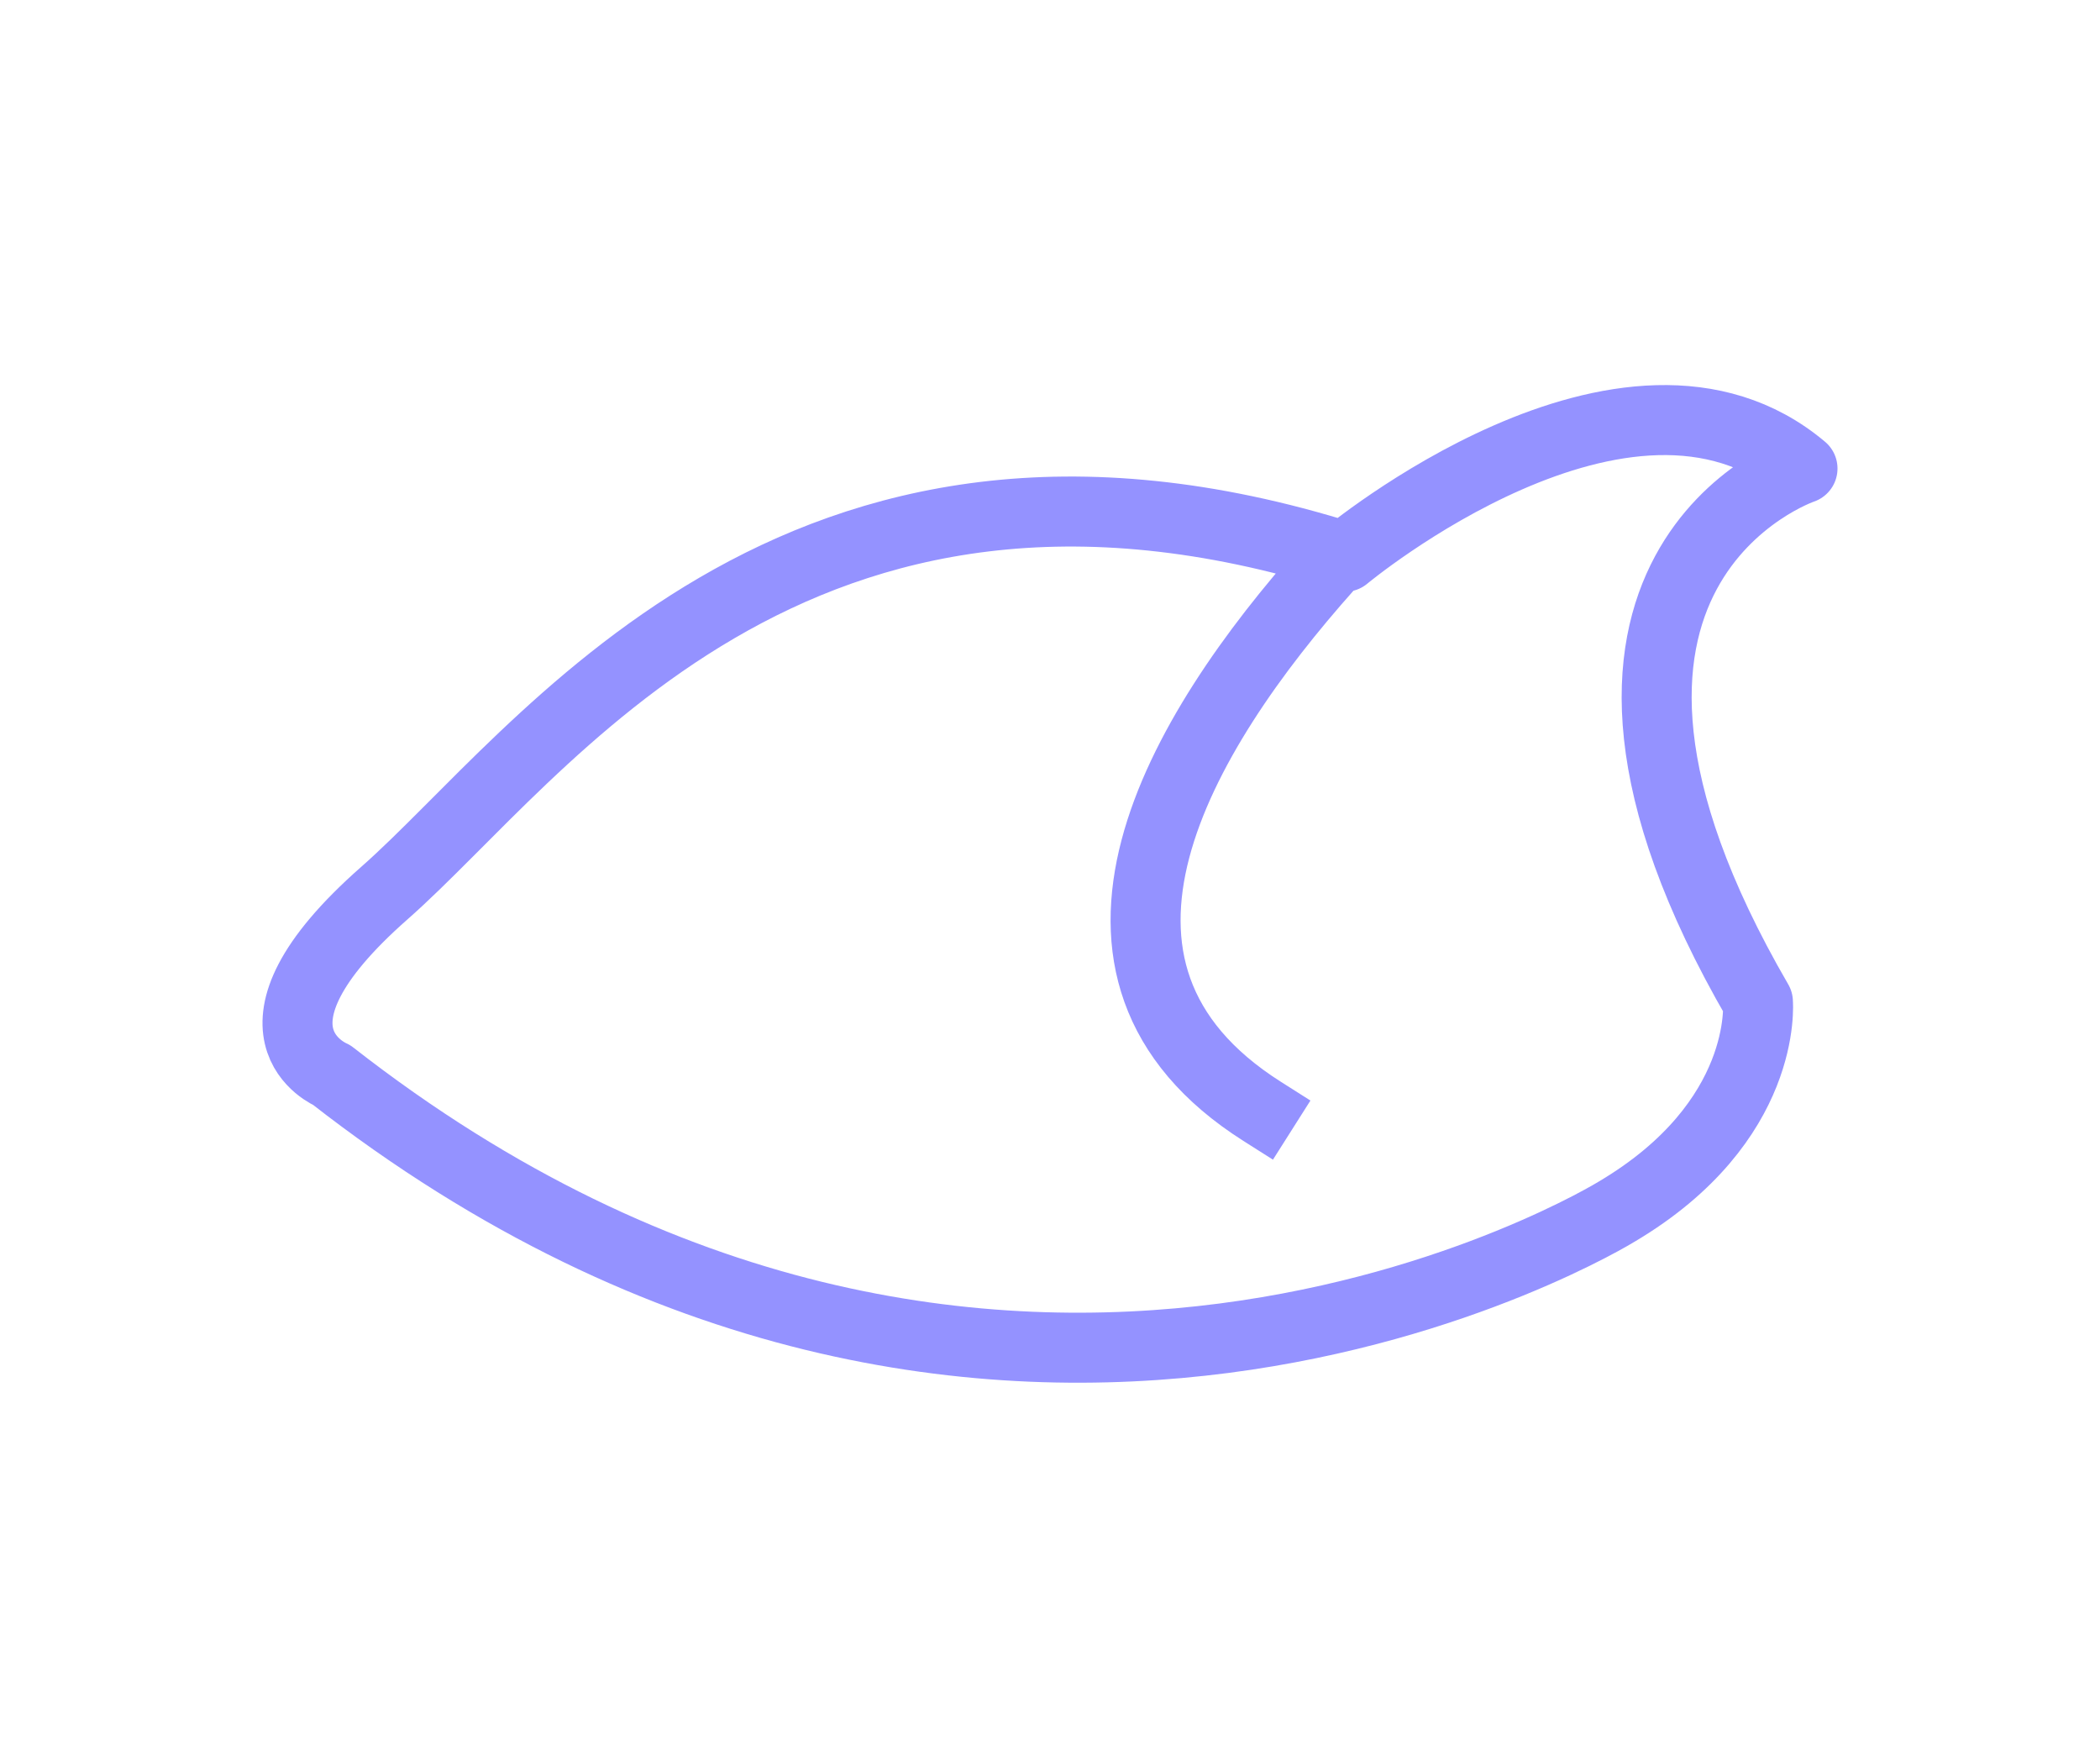 <svg width="120" height="100" viewBox="0 0 120 100" fill="none" xmlns="http://www.w3.org/2000/svg">
<path d="M75.912 32.347C67.319 41.98 59.393 55.425 72.122 63.496M92.404 69.212C92.404 69.212 56.978 91.131 18.96 61.425C18.96 61.425 12.957 58.95 21.962 51.028C30.966 43.107 45.336 21.908 76.851 31.81C76.851 31.81 92.995 18.352 103 26.769C103 26.769 86.083 32.485 100.453 57.239C100.453 57.285 101.045 64.081 92.404 69.212Z" stroke="#9492FF" stroke-width="4" stroke-miterlimit="10" stroke-linecap="square" stroke-linejoin="round"/>
</svg>
